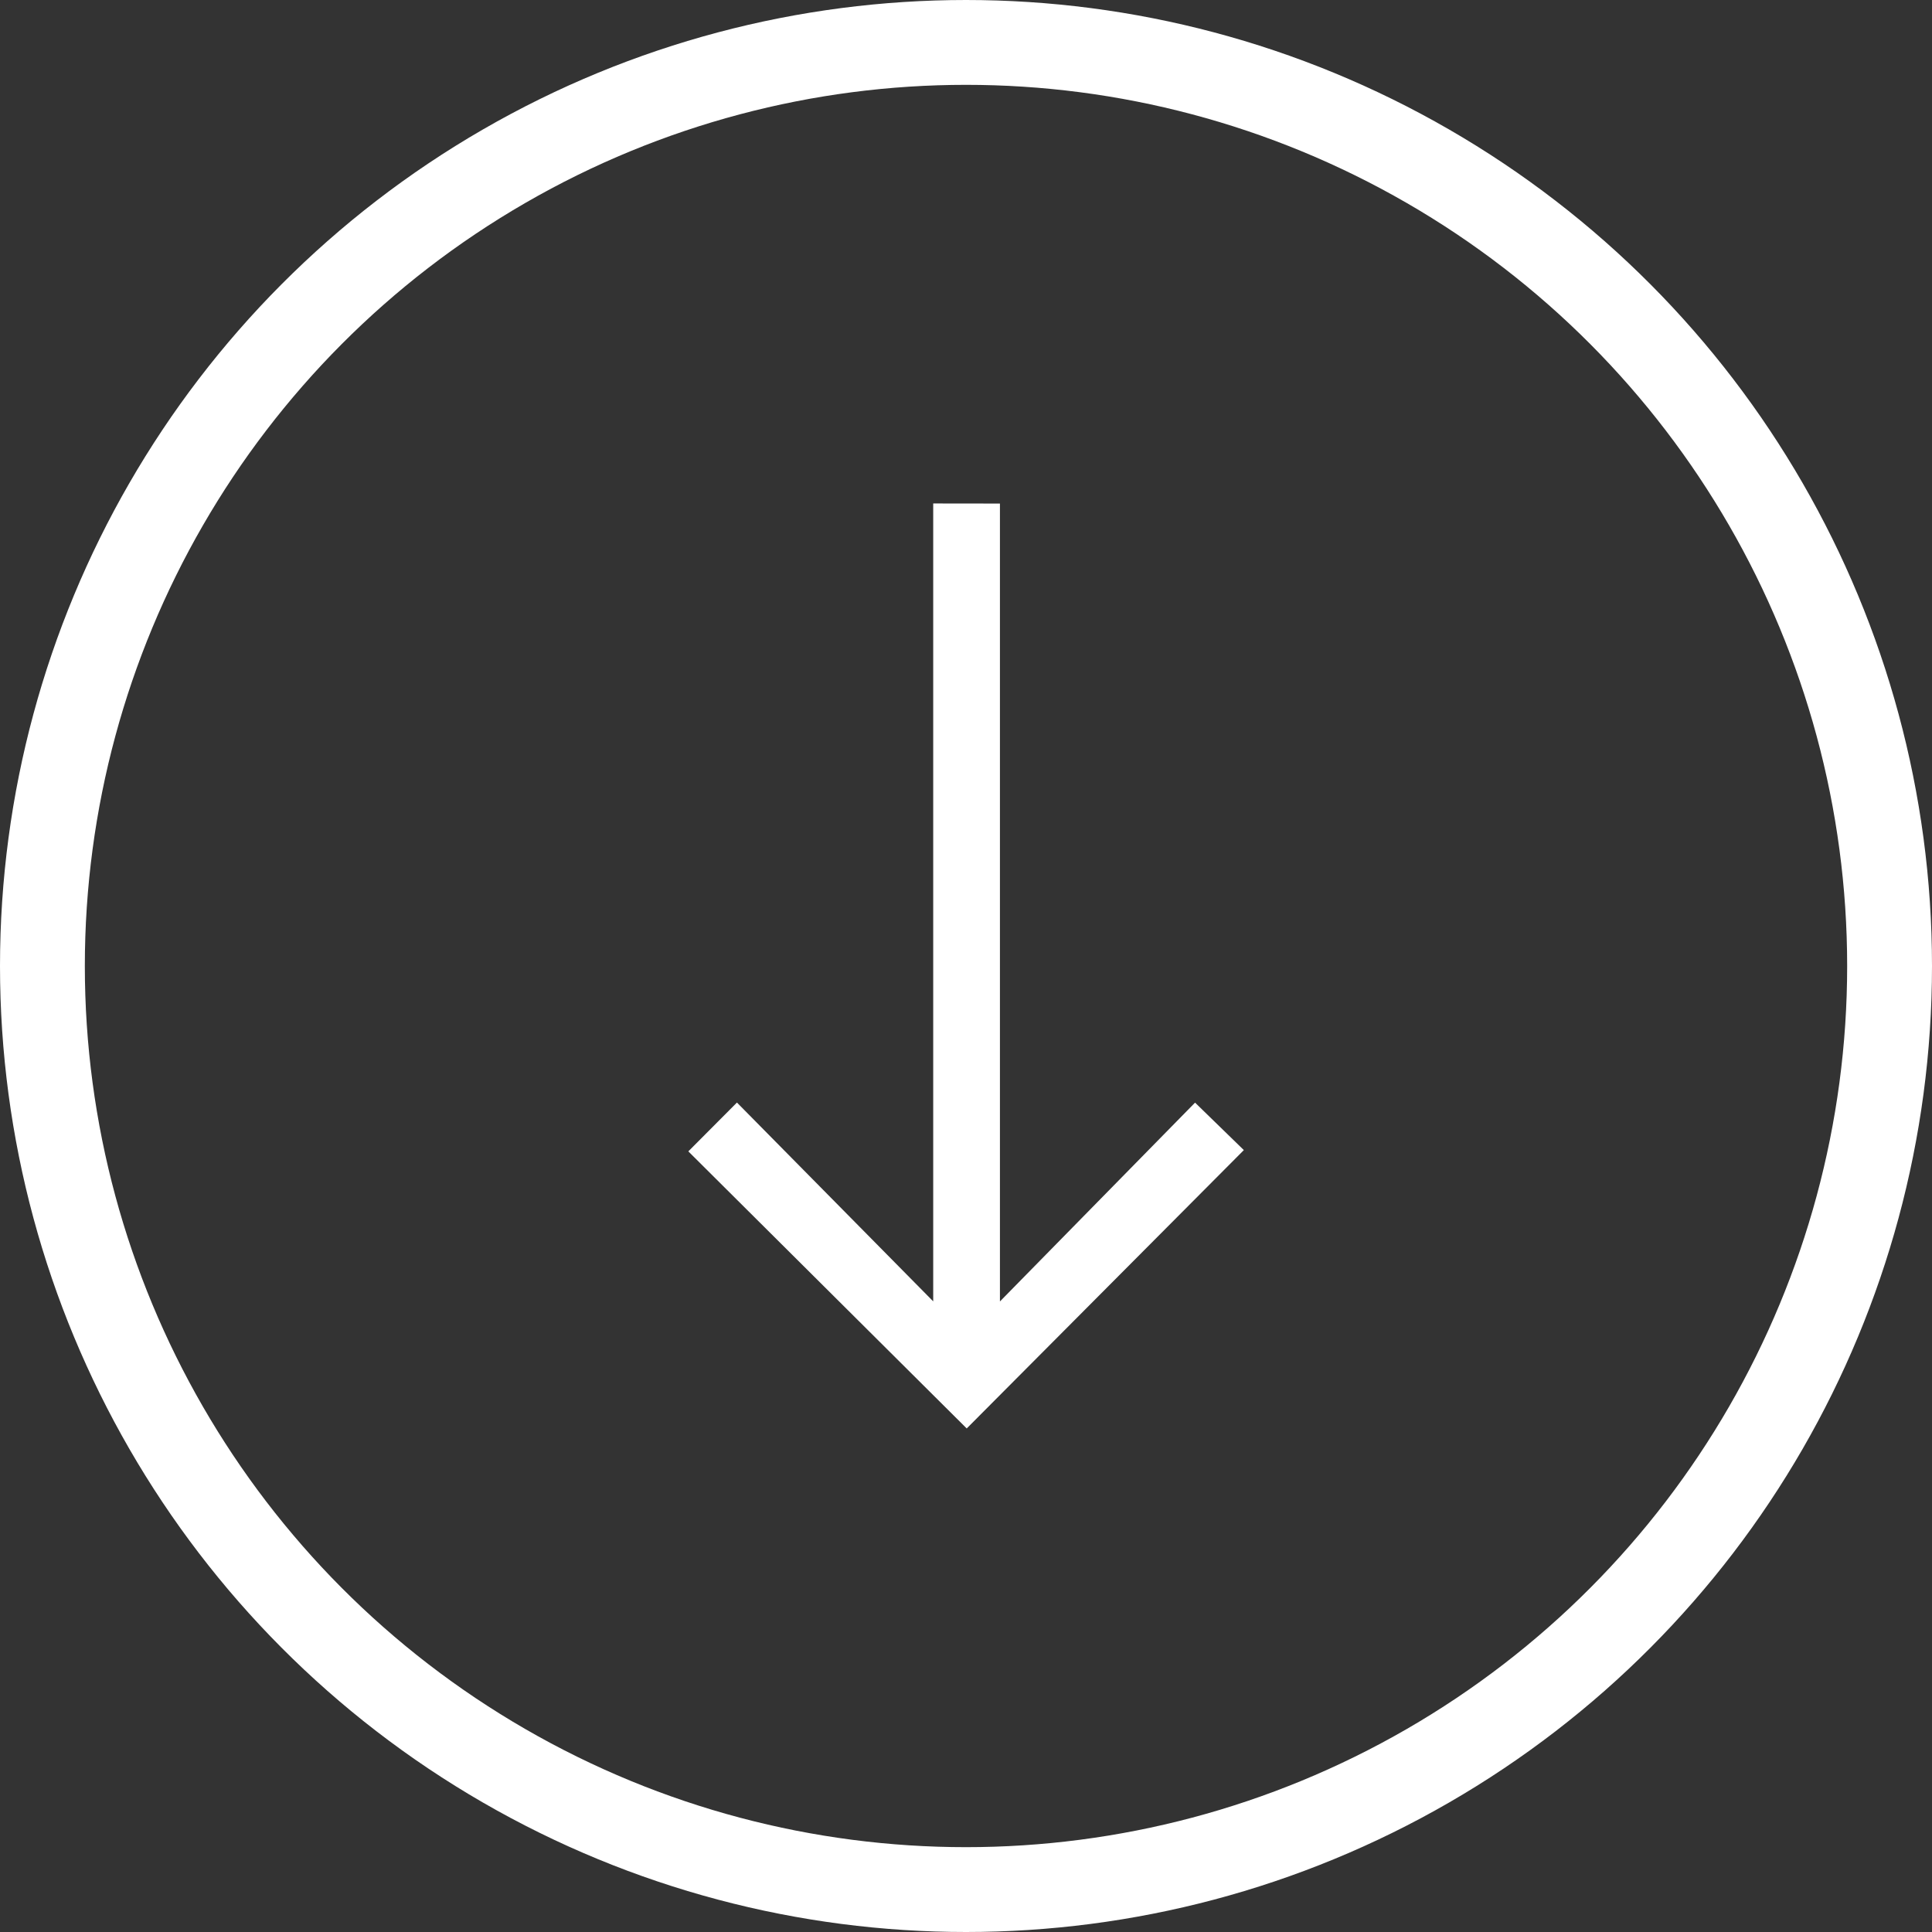 <?xml version="1.0" encoding="UTF-8"?>
<svg xmlns="http://www.w3.org/2000/svg" width="45.546" height="45.546">
  <rect width="100%" height="100%" fill="#333333" stroke="none"/>
  <g data-name="Group 331" transform="translate(-937.227 -983.008)">
    <g data-name="Group 330">
      <path data-name="Path 1396" d="M960.8 994.879v18.81l4.6-4.687 1.15 1.119-6.533 6.562-6.563-6.532L954.6 1009l4.627 4.687v-18.81Z" fill="#fff"></path>
    </g>
    <circle data-name="Ellipse 26" cx="21.773" cy="21.773" r="21.773" transform="translate(938.227 984.008)" fill="none" stroke="#fff" stroke-miterlimit="10" stroke-width="2"></circle>
  </g>
</svg>
